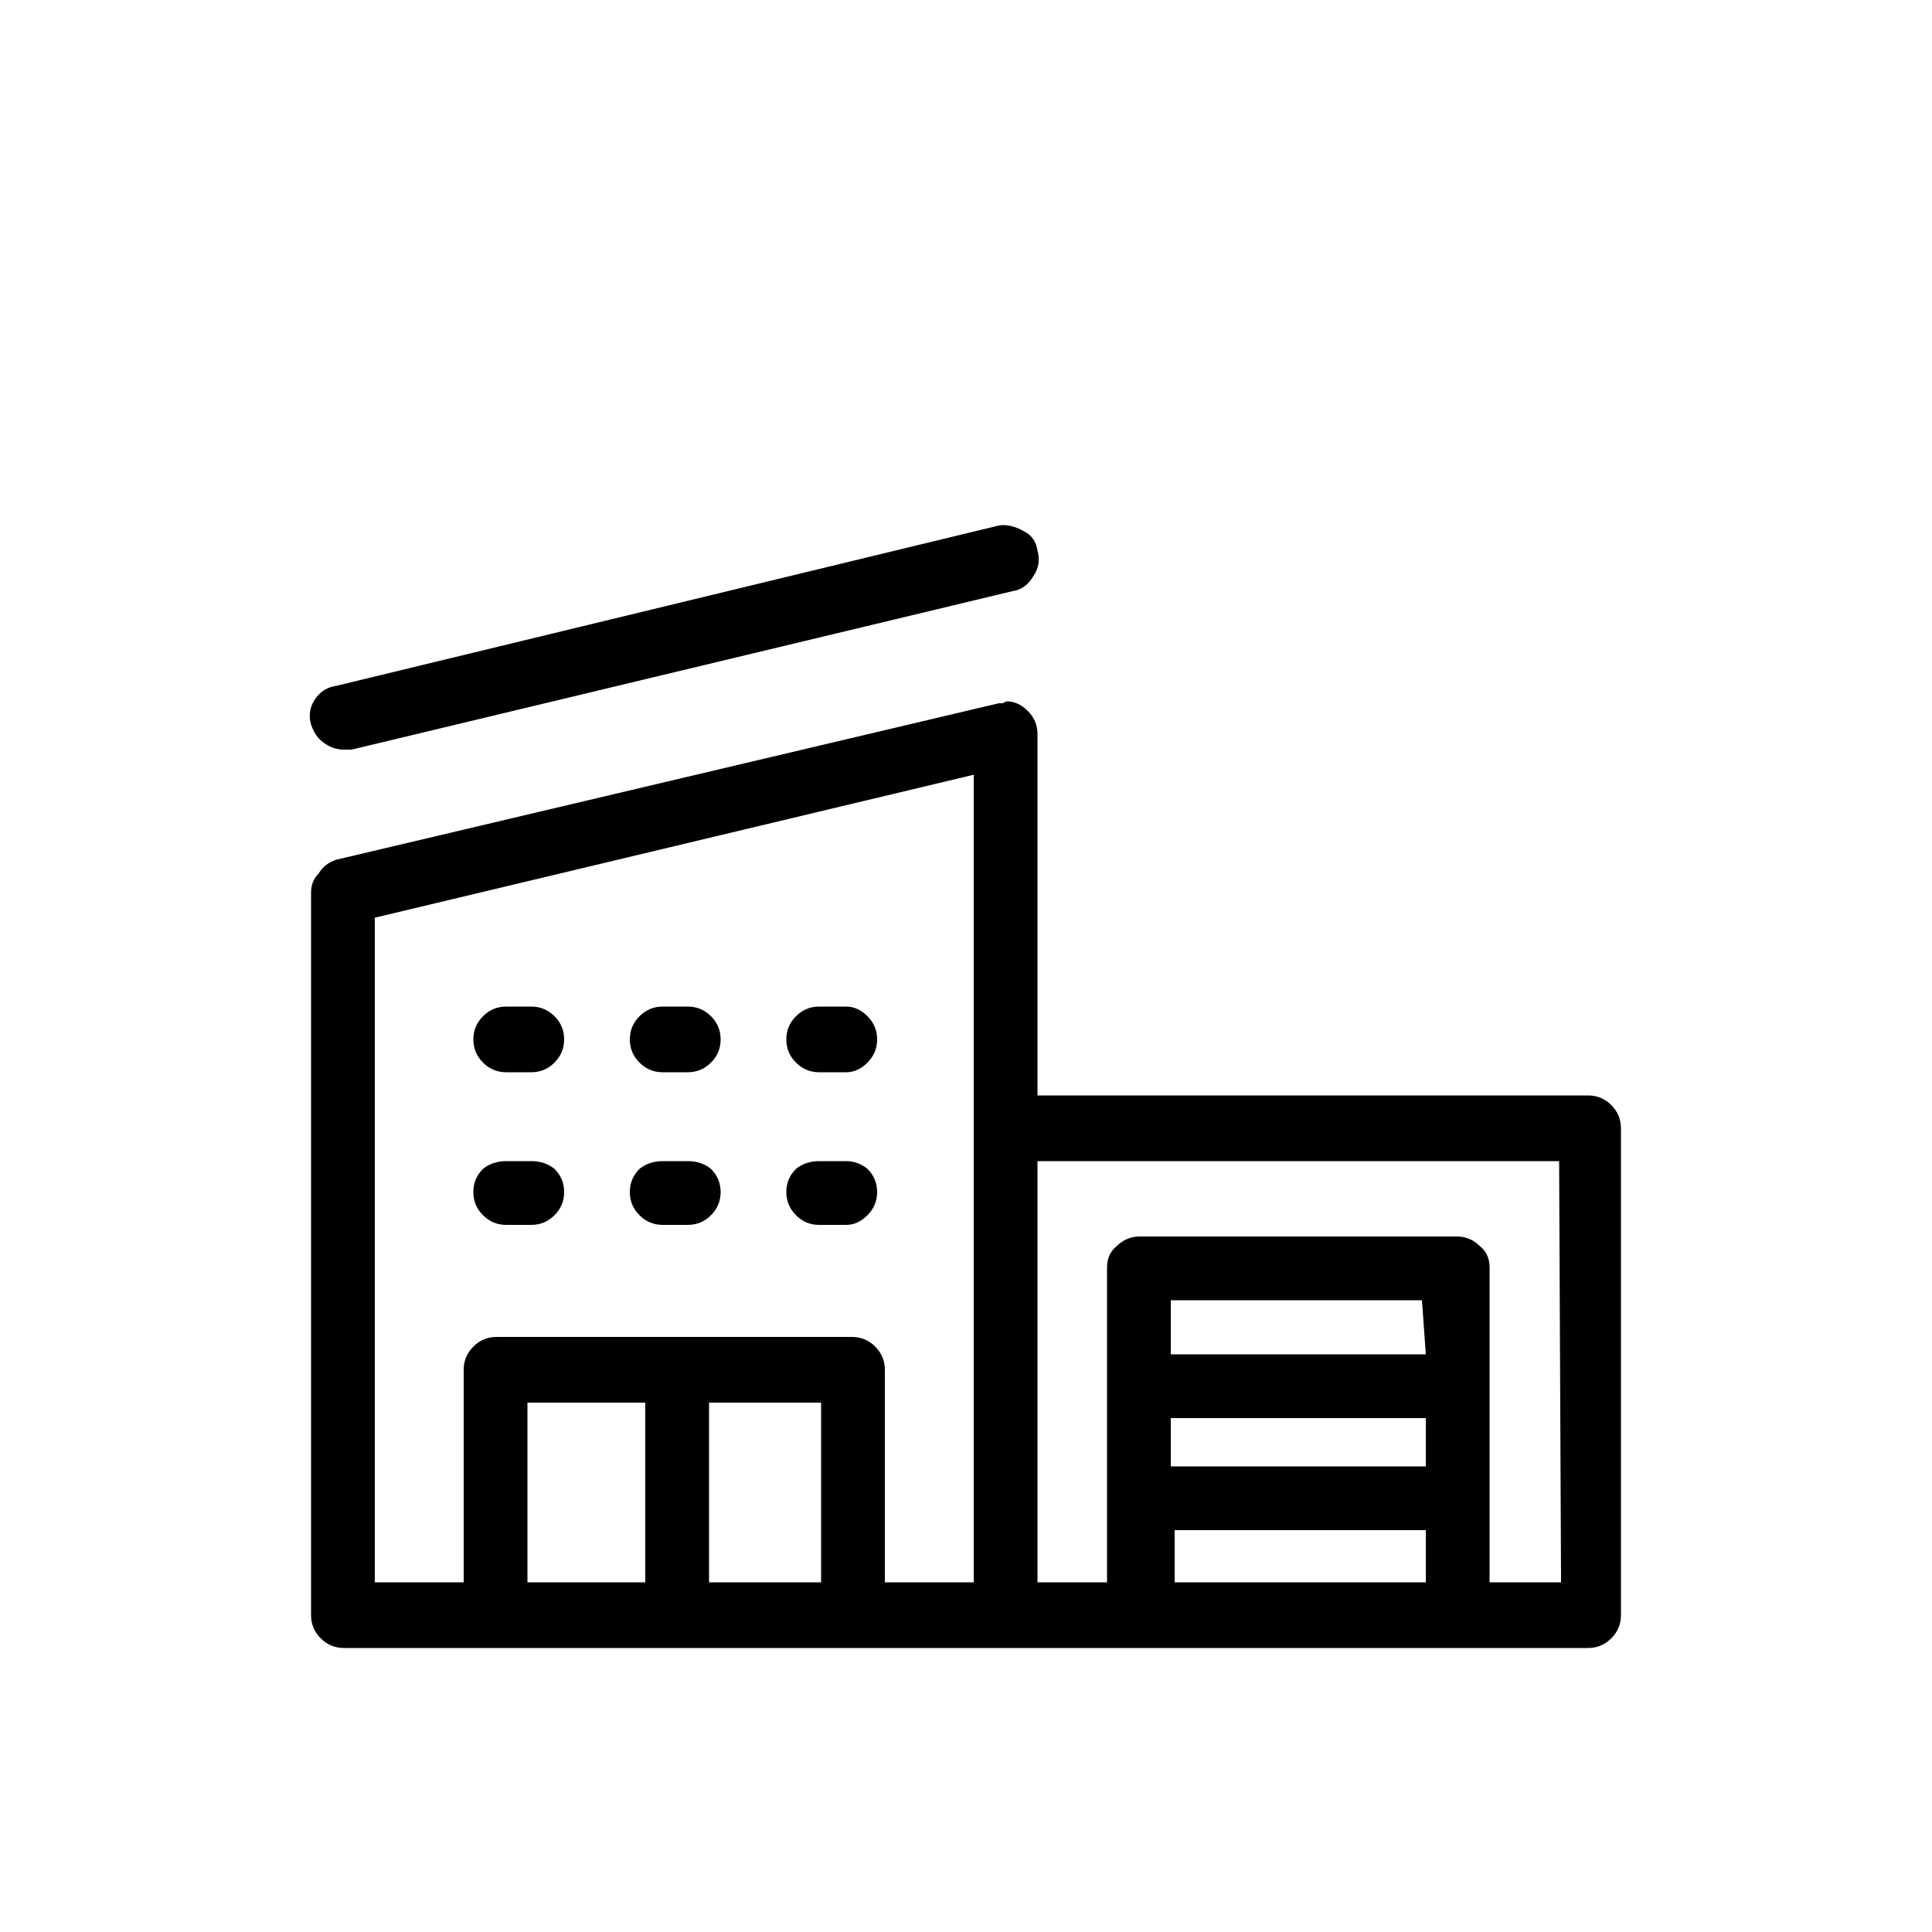 <svg xmlns="http://www.w3.org/2000/svg" viewBox="0 0 1000 1000"><path d="M537 285q-1-7-7-10-7-4-13-3l-343 83q-7 1-11 7t-2 13q2 6 6 9 5 4 11 4h4l342-82q7-1 11-8 4-6 2-13Zm285 282H537V380q0-7-5-12t-11-5l-2 1h-2l-343 81q-6 2-9 7-4 4-4 10v374q0 7 5 12t12 5h644q7 0 12-5t5-12V584q0-7-5-12t-12-5ZM334 726v93h-61v-93h61Zm91 93h-58v-93h58v93Zm79 0h-46V709q0-7-5-12t-12-5H257q-7 0-12 5t-5 12v110h-46V475l310-74v418Zm234 0H608v-27h130v27Zm0-85v25H606v-25h132Zm0-33H606v-28h130l2 28Zm33 118V656q0-7-5-11-5-5-12-5H590q-7 0-12 5-5 4-5 11v163h-36V601h270l1 218h-37ZM275 601h-13q-7 0-12 4-5 5-5 12t5 12q5 5 12 5h13q7 0 12-5t5-12q0-7-5-12-5-4-12-4Zm81 0h-13q-7 0-12 4-5 5-5 12t5 12q5 5 12 5h13q7 0 12-5t5-12q0-7-5-12-5-4-12-4Zm82 0h-14q-7 0-12 4-5 5-5 12t5 12q5 5 12 5h14q6 0 11-5t5-12q0-7-5-12-5-4-11-4Zm-163-80h-13q-7 0-12 5t-5 12q0 7 5 12t12 5h13q7 0 12-5t5-12q0-7-5-12t-12-5Zm81 0h-13q-7 0-12 5t-5 12q0 7 5 12t12 5h13q7 0 12-5t5-12q0-7-5-12t-12-5Zm82 0h-14q-7 0-12 5t-5 12q0 7 5 12t12 5h14q6 0 11-5t5-12q0-7-5-12t-11-5Z"/></svg>